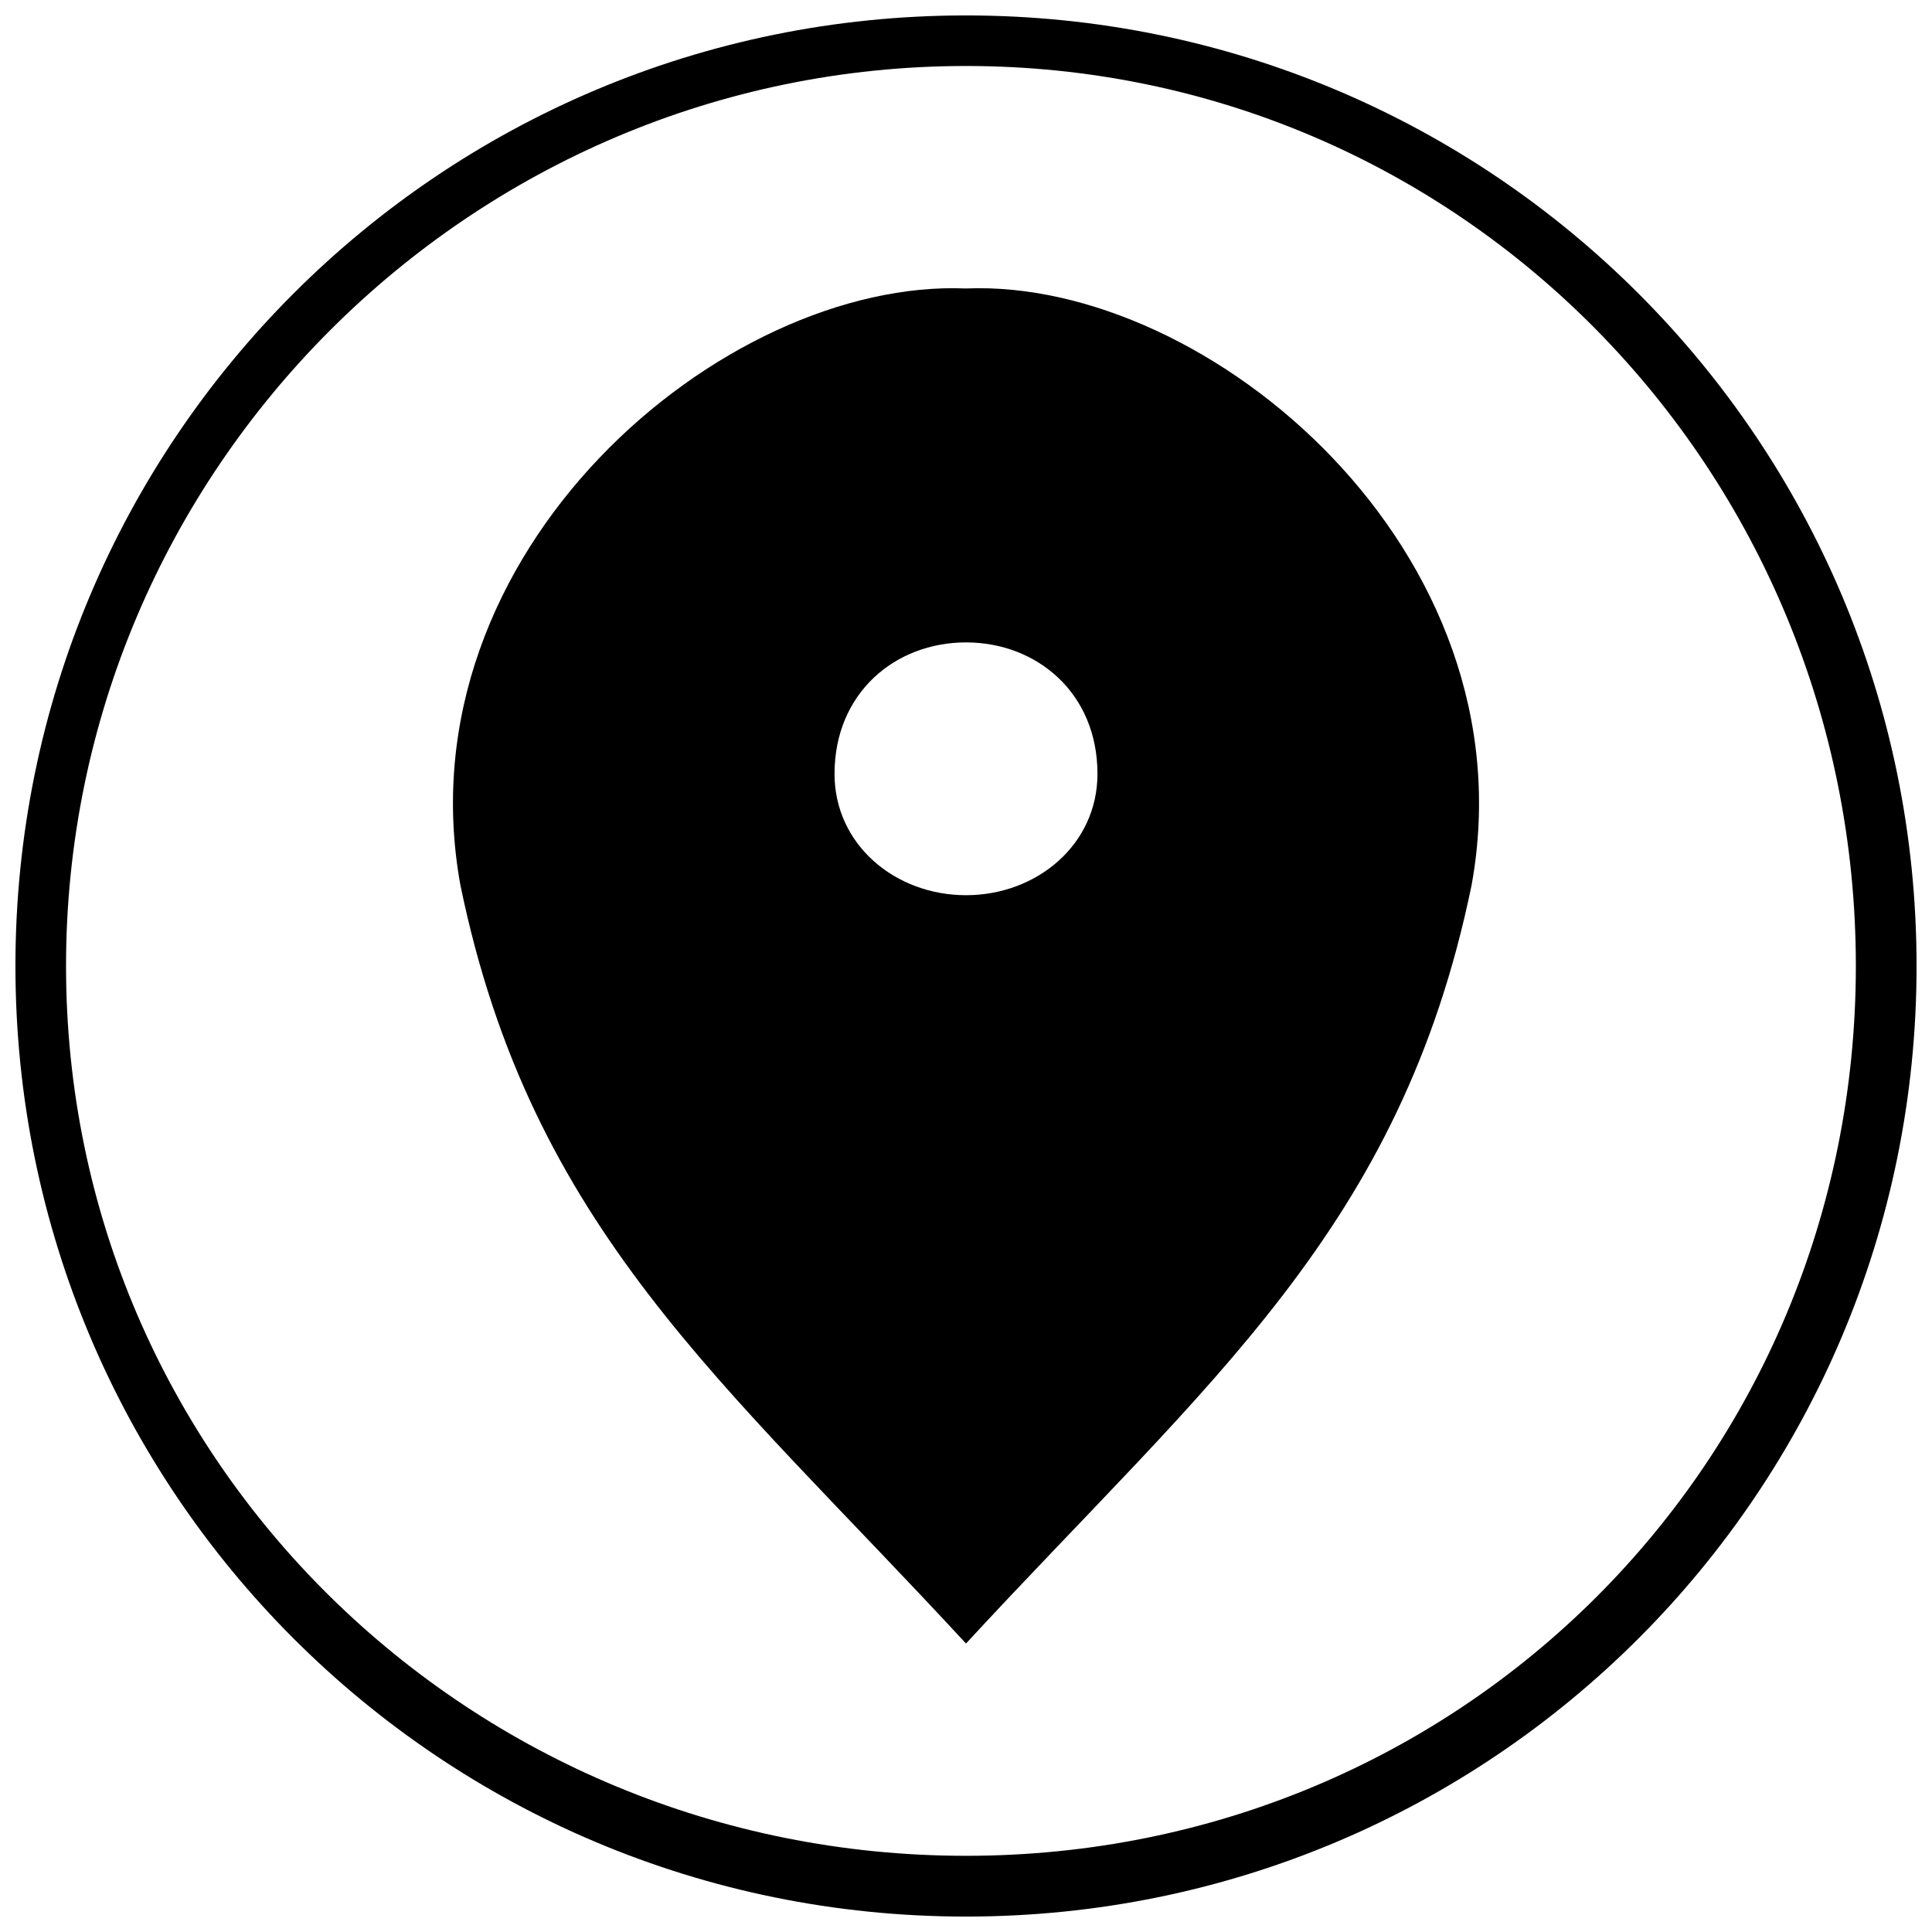 <?xml version="1.0" encoding="UTF-8"?>
<!-- The Best Svg Icon site in the world: iconSvg.co, Visit us! https://iconsvg.co -->
<svg width="800px" height="800px" version="1.1" viewBox="144 144 512 512" xmlns="http://www.w3.org/2000/svg">
 <defs>
  <clipPath id="a">
   <path d="m148.09 148.09h503.81v503.81h-503.81z"/>
  </clipPath>
 </defs>
 <path d="m400 220.45c64.316-2.68 150.07 69.676 133.99 158.11-18.758 91.113-69.676 131.31-133.99 200.99-64.316-69.676-115.23-109.88-133.99-200.99-16.078-88.434 69.676-160.79 133.99-158.11zm0 93.793c18.758 0 34.84 13.398 34.84 34.84 0 18.758-16.078 32.156-34.84 32.156-18.758 0-34.84-13.398-34.84-32.156 0-21.438 16.078-34.84 34.84-34.84z" fill-rule="evenodd"/>
 <g clip-path="url(#a)">
  <path d="m400 148.09c139.35 0 251.91 112.55 251.91 251.91s-112.55 251.91-251.91 251.91-251.91-112.55-251.91-251.91 112.55-251.91 251.91-251.91zm0 13.398c131.31 0 235.82 107.2 235.82 238.5 0 131.31-104.52 235.82-235.82 235.82-131.31 0-238.5-104.52-238.5-235.82 0-131.31 107.2-238.5 238.5-238.5z" fill-rule="evenodd"/>
 </g>
</svg>
